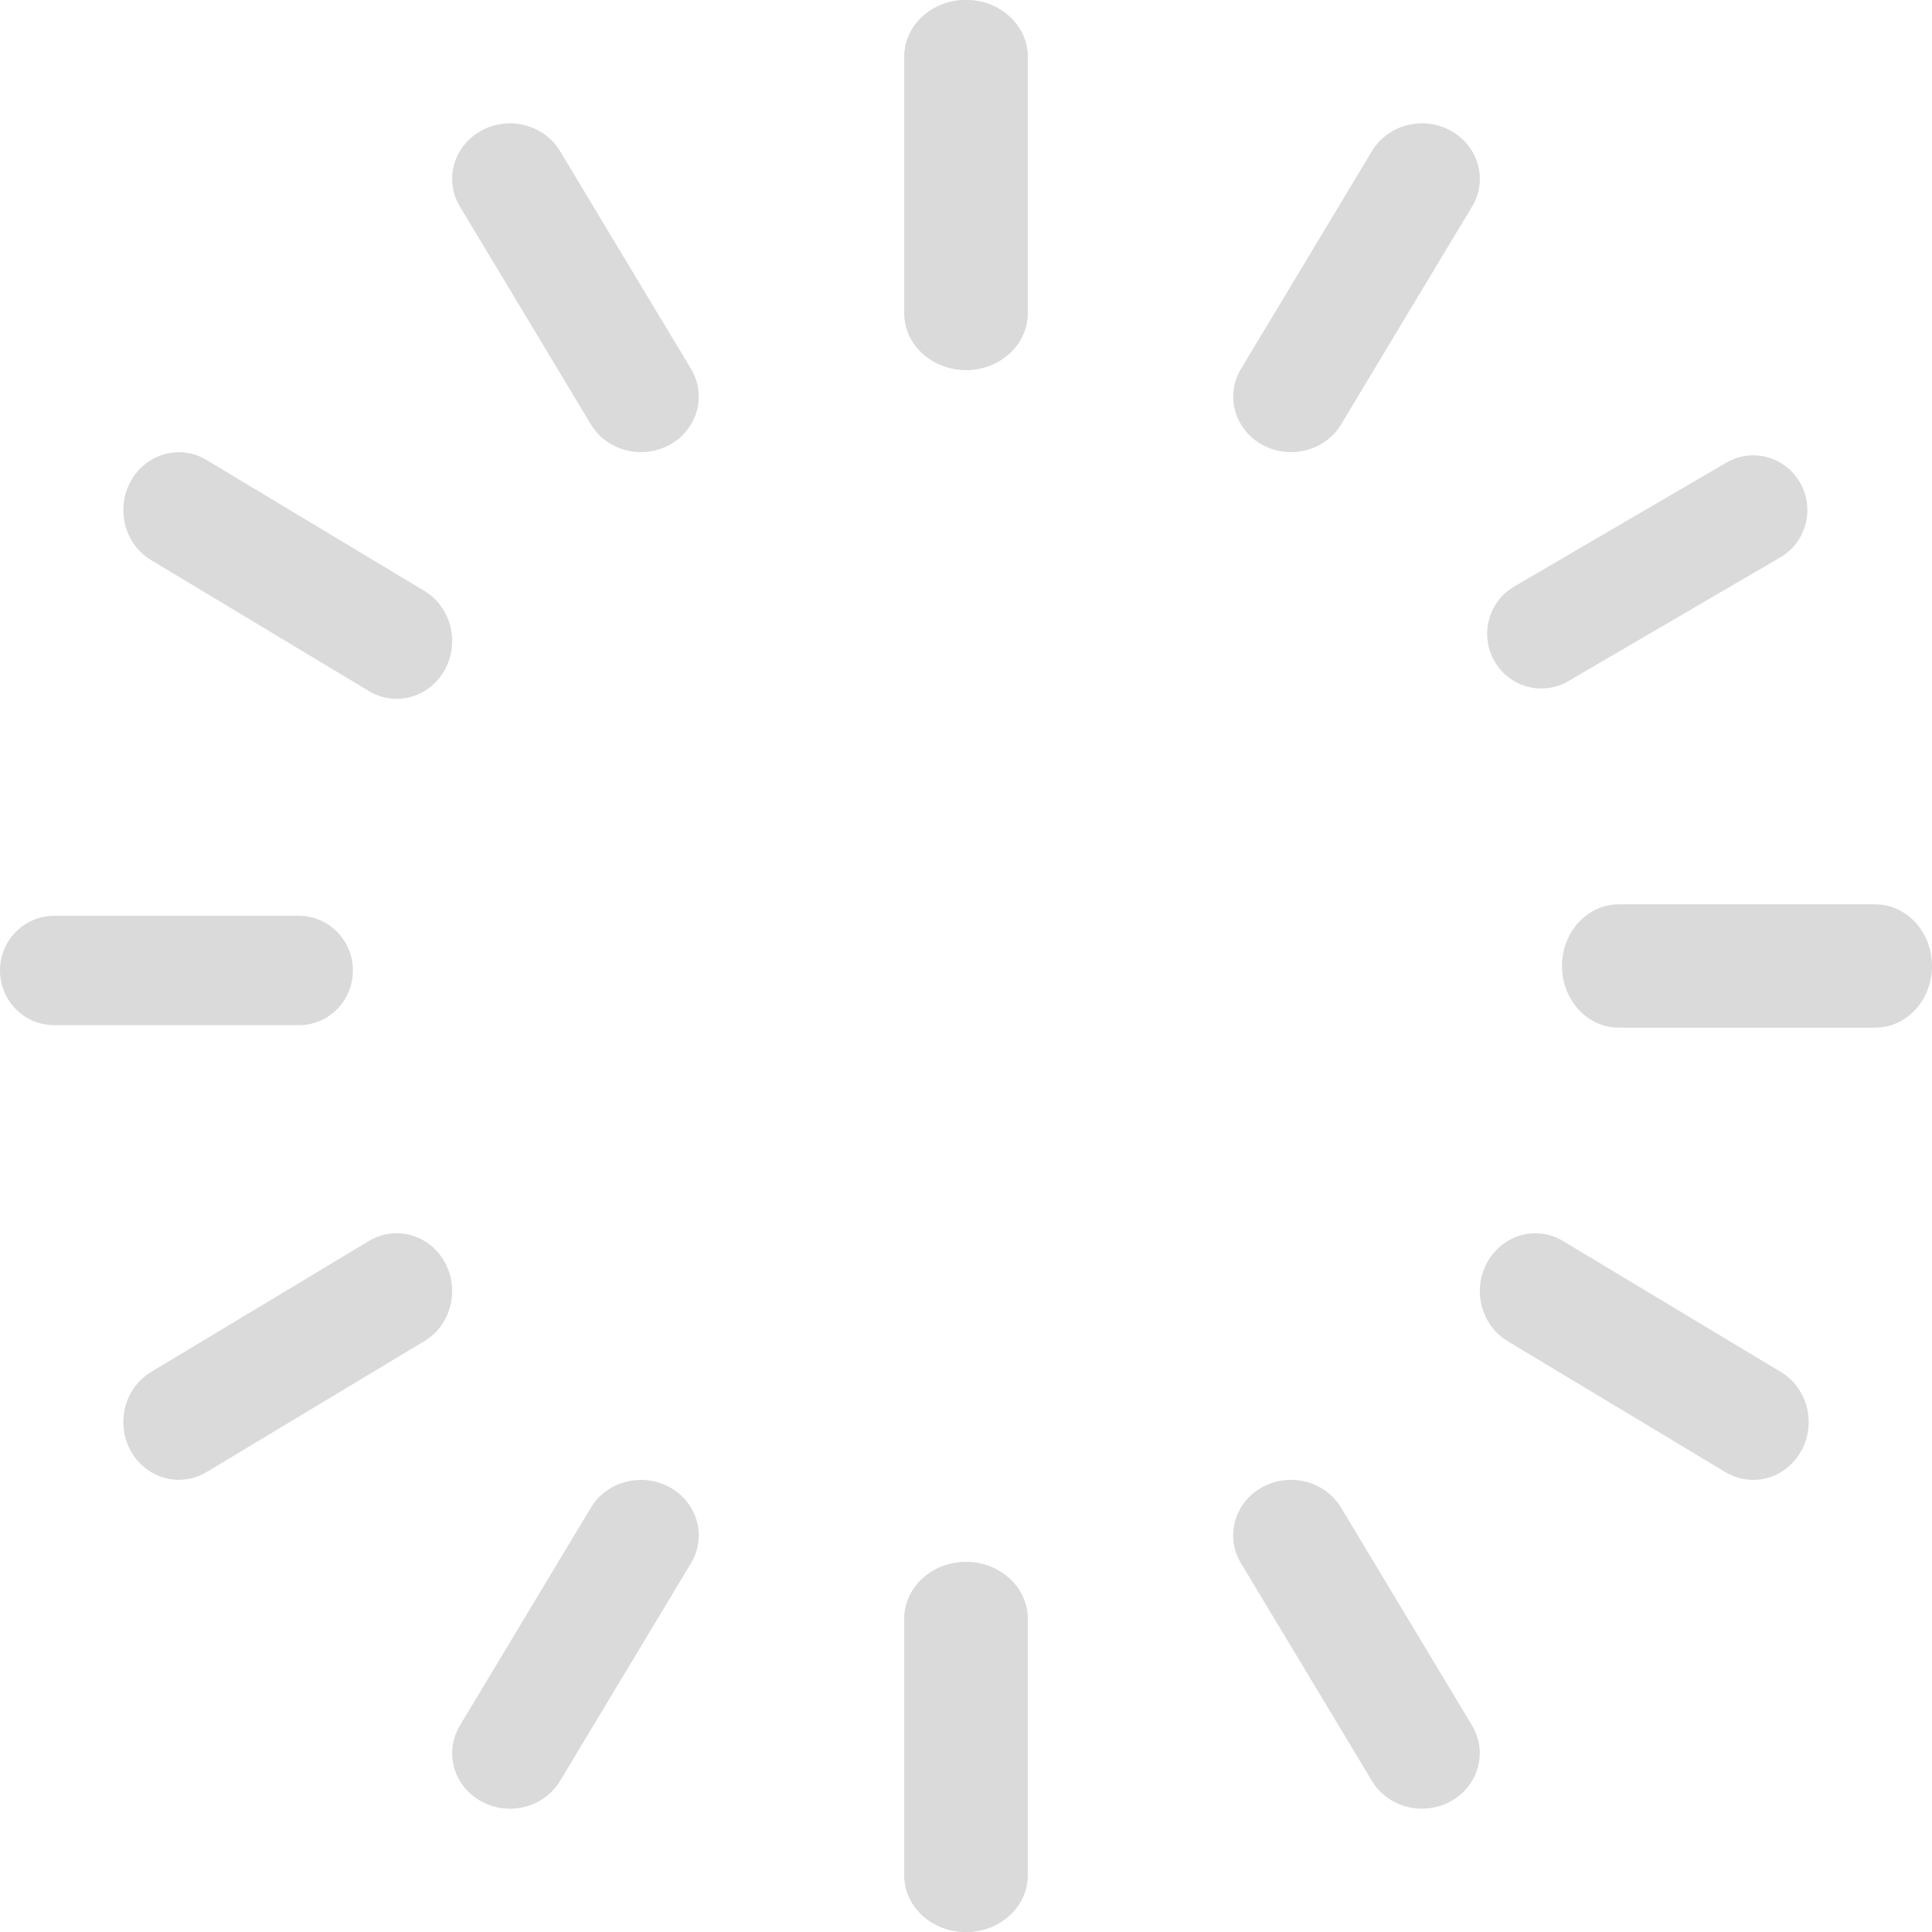 <svg width="33" height="33" xmlns="http://www.w3.org/2000/svg"><g fill="#DADADA" fill-rule="evenodd"><path d="M16.5 33c-.582 0-1.053-.433-1.053-.968v-4.384c0-.534.472-.968 1.053-.968s1.053.433 1.053.968v4.384C17.553 32.567 17.082 33 16.5 33M16.5 6.319c-.582 0-1.053-.433-1.053-.968V.968C15.447.433 15.918 0 16.5 0s1.053.433 1.053.968v4.384c0 .534-.472.968-1.053.968M8.71 30.894c-.168 0-.337-.041-.493-.127-.472-.262-.634-.842-.361-1.295l2.237-3.72c.273-.453.877-.609 1.349-.347.472.262.634.842.361 1.295l-2.237 3.72c-.183.304-.515.474-.856.474M22.051 7.723c-.167 0-.337-.041-.493-.127-.472-.262-.634-.842-.361-1.295l2.237-3.72c.273-.454.876-.609 1.349-.347.472.262.634.842.361 1.295L22.907 7.249c-.183.304-.515.474-.856.474M3.056 25.277c-.328 0-.646-.177-.822-.494-.262-.472-.107-1.076.347-1.349l3.72-2.237c.454-.273 1.033-.111 1.295.361.262.472.107 1.076-.347 1.349l-3.72 2.237c-.149.09-.312.132-.473.132M26.326 11.76c-.319 0-.629-.167-.8-.467-.255-.447-.104-1.018.338-1.275l3.622-2.115c.442-.258 1.006-.105 1.261.342.255.447.104 1.018-.338 1.275l-3.622 2.115c-.145.085-.304.125-.461.125M5.105 17.51H.923C.413 17.51 0 17.092 0 16.577c0-.516.413-.934.923-.934H5.105c.51 0 .923.418.923.934 0 .516-.413.934-.923.934M32.032 17.553h-4.384c-.534 0-.968-.472-.968-1.053s.433-1.053.968-1.053h4.384C32.567 15.447 33 15.918 33 16.5s-.433 1.053-.968 1.053M6.774 11.936c-.161 0-.324-.043-.473-.132l-3.72-2.237c-.454-.273-.609-.877-.347-1.349.262-.472.842-.634 1.295-.361l3.72 2.237c.454.273.609.877.347 1.349-.176.317-.494.494-.822.494M29.944 25.277c-.161 0-.324-.043-.473-.132l-3.72-2.237c-.453-.273-.609-.877-.347-1.349.262-.472.842-.634 1.295-.361l3.72 2.237c.454.273.609.877.347 1.349-.176.317-.494.494-.822.494M10.949 7.723c-.341 0-.673-.17-.856-.474L7.856 3.529c-.273-.454-.111-1.033.361-1.295.472-.262 1.076-.106 1.349.347l2.237 3.72c.273.453.111 1.033-.361 1.295-.155.086-.325.127-.493.127M24.29 30.894c-.341 0-.673-.17-.856-.474L21.196 26.699c-.273-.454-.111-1.033.361-1.295.472-.262 1.076-.106 1.349.347l2.237 3.72c.273.454.111 1.033-.361 1.295-.155.086-.325.127-.493.127"/><path d="M16.5 6.319c-.582 0-1.053-.433-1.053-.968V.968C15.447.433 15.918 0 16.5 0s1.053.433 1.053.968v4.384c0 .534-.472.968-1.053.968M16.5 33c-.582 0-1.053-.433-1.053-.968v-4.384c0-.534.472-.968 1.053-.968s1.053.433 1.053.968v4.384C17.553 32.567 17.082 33 16.5 33"/></g></svg>